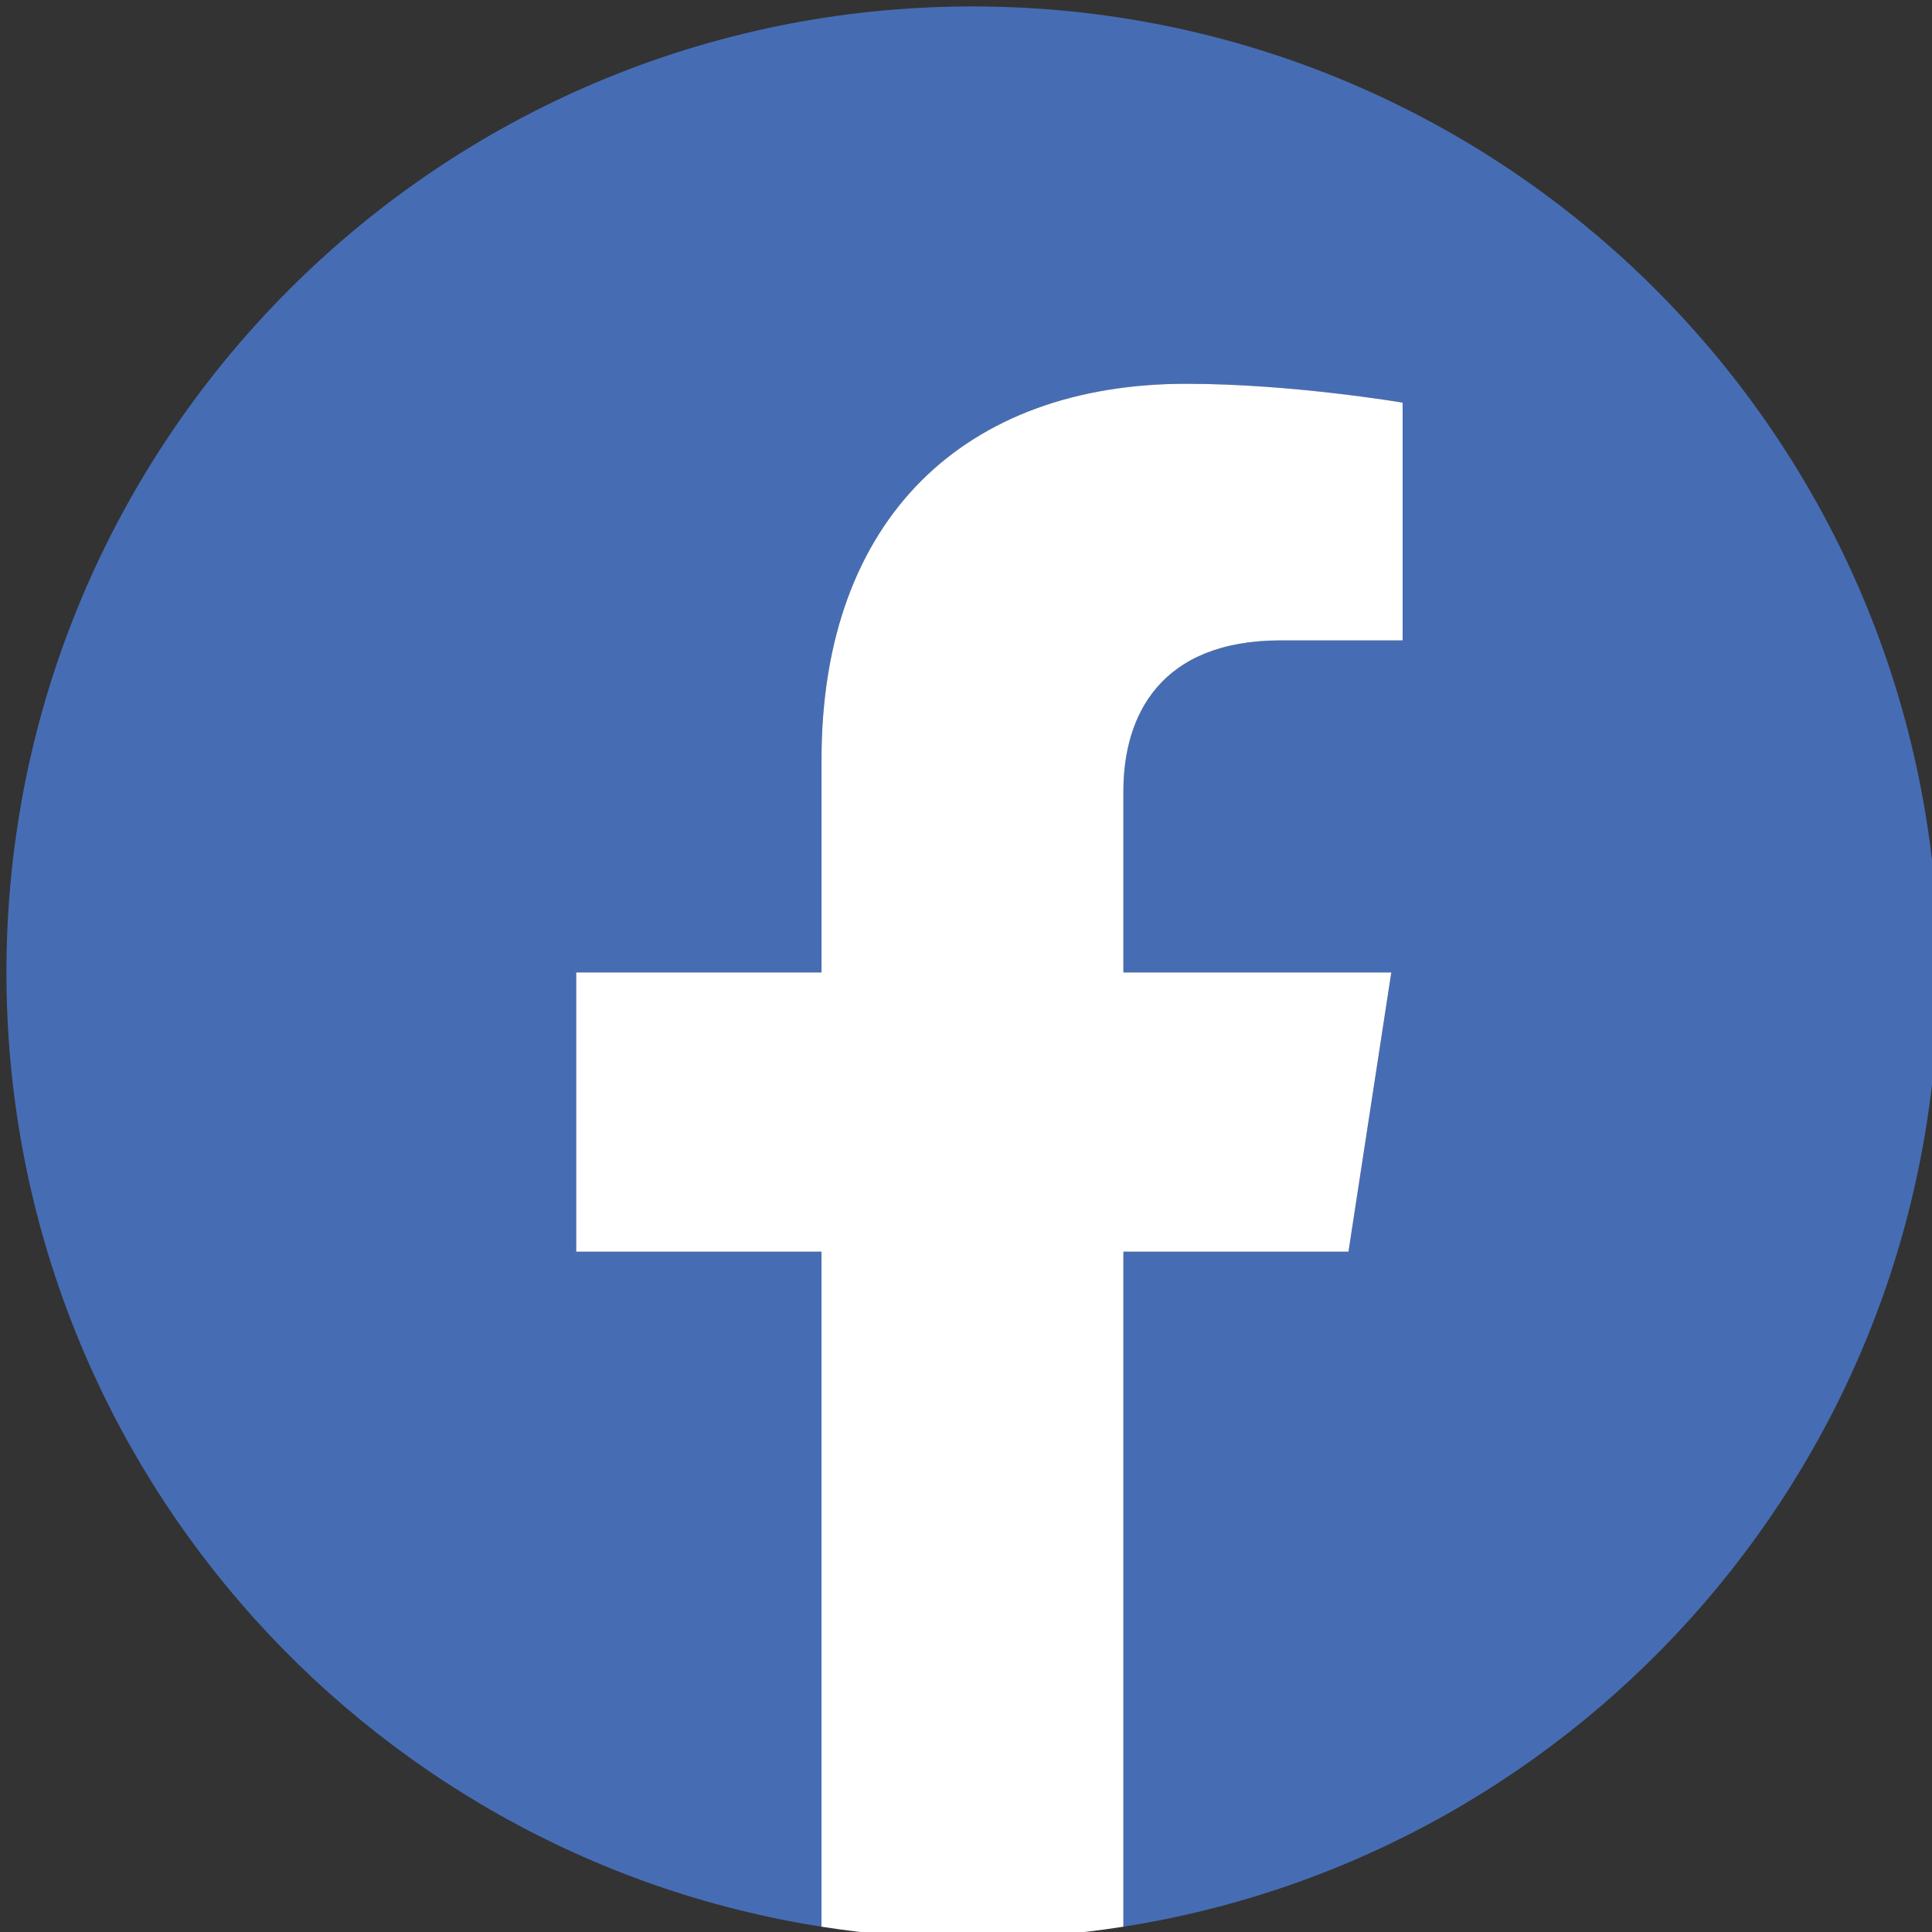 <?xml version="1.0" encoding="utf-8"?>
<!-- Generator: Adobe Illustrator 16.0.0, SVG Export Plug-In . SVG Version: 6.00 Build 0)  -->
<!DOCTYPE svg PUBLIC "-//W3C//DTD SVG 1.1//EN" "http://www.w3.org/Graphics/SVG/1.1/DTD/svg11.dtd">
<svg version="1.1" id="圖層_1" xmlns="http://www.w3.org/2000/svg" xmlns:xlink="http://www.w3.org/1999/xlink" x="0px" y="0px"
	 width="150px" height="150px" viewBox="0 0 150 150" enable-background="new 0 0 150 150" xml:space="preserve">
<rect x="0" y="0" width="150" height="150" fill="#333333" stroke="none"/>
<g>
	<path fill="#466DB4" d="M150.5,75.5c0-41.421-33.578-75-75-75s-75,33.579-75,75c0,37.435,27.427,68.463,63.281,74.088V97.18H44.738
		V75.5h19.043V58.977c0-18.796,11.197-29.18,28.329-29.18c8.205,0,16.788,1.465,16.788,1.465v18.457h-9.458
		c-9.316,0-12.222,5.781-12.222,11.713V75.5h20.801l-3.324,21.679H87.219v52.409C123.074,143.964,150.5,112.936,150.5,75.5z"/>
	<path fill="#FFFFFF" d="M104.695,97.18L108.02,75.5H87.219V61.432c0-5.932,2.906-11.713,12.222-11.713h9.458V31.262
		c0,0-8.583-1.465-16.788-1.465c-17.132,0-28.329,10.383-28.329,29.18V75.5H44.738V97.18h19.043v52.409
		c3.818,0.6,7.732,0.911,11.719,0.911s7.9-0.312,11.719-0.911V97.18H104.695z"/>
</g>
</svg>
